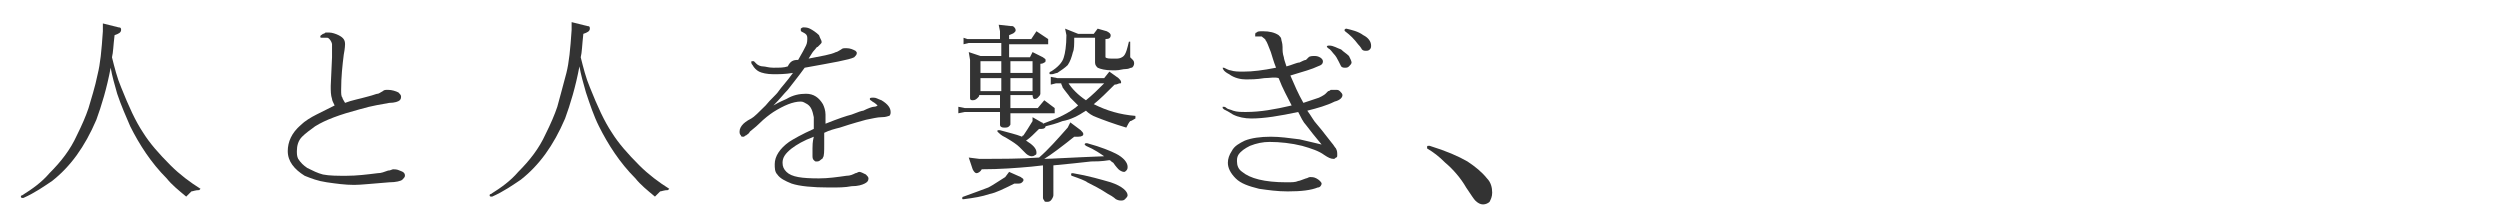 <?xml version="1.0" encoding="utf-8"?>
<!-- Generator: Adobe Illustrator 20.1.0, SVG Export Plug-In . SVG Version: 6.00 Build 0)  -->
<svg version="1.1" xmlns="http://www.w3.org/2000/svg" xmlns:xlink="http://www.w3.org/1999/xlink" x="0px" y="0px"
	 viewBox="0 0 192 17" style="enable-background:new 0 0 192 17;" xml:space="preserve">
<style type="text/css">
	.st0{fill:#333333;}
</style>
<g>
	<g>
		<path class="st0" d="M8.6,4.4C8.8,5.2,9,6,9.3,6.7c0.6,1.5,1.1,2.6,1.7,3.5c0.5,0.8,1.2,1.6,2.1,2.5c0.7,0.7,1.5,1.3,2.3,1.8
			l-0.1,0.1c-0.3,0-0.5,0.1-0.6,0.1c-0.1,0.1-0.2,0.2-0.4,0.4c-0.6-0.5-1.1-0.9-1.5-1.4c-1.2-1.2-2.1-2.6-2.8-4C9.7,9,9.3,8.1,9,7.2
			c-0.2-0.7-0.4-1.4-0.5-2c-0.3,1.6-0.7,2.9-1.1,4c-0.9,2.1-2,3.6-3.4,4.7c-0.6,0.4-1.3,0.9-2.2,1.3c0,0-0.1,0-0.1,0
			c0,0-0.1,0-0.1-0.1c0,0,0-0.1,0.1-0.1c0.8-0.5,1.5-1,2.1-1.7c0.9-0.9,1.6-1.8,2.1-2.9c0.4-0.8,0.7-1.5,0.9-2.1
			C7,7.6,7.3,6.7,7.5,5.7c0.2-0.8,0.3-1.8,0.4-3.3l0-0.6l1.2,0.3c0.2,0,0.2,0.1,0.2,0.2c0,0.2-0.2,0.3-0.5,0.4
			C8.7,3.5,8.7,4,8.6,4.4z"/>
		<path class="st0" d="M25.7,8.1c-0.1-0.2-0.2-0.4-0.2-0.5c-0.1-0.3-0.1-0.6-0.1-1l0.1-2.2c0-0.6,0-0.9,0-1c0-0.1-0.1-0.3-0.2-0.4
			c-0.1-0.1-0.1-0.1-0.2-0.1c-0.1,0-0.2,0-0.3,0c-0.2,0-0.2,0-0.2-0.1c0-0.1,0.1-0.1,0.2-0.2c0,0,0.1,0,0.2-0.1c0.2,0,0.3,0,0.3,0
			c0.2,0,0.5,0.1,0.7,0.2c0.4,0.2,0.5,0.4,0.5,0.7c0,0,0,0.3-0.1,0.8c-0.1,0.8-0.2,1.7-0.2,2.7c0,0.3,0,0.5,0.1,0.6
			c0,0.1,0.1,0.2,0.2,0.4c0.5-0.2,1.1-0.3,1.8-0.5c0.4-0.1,0.6-0.2,0.7-0.2c0.1,0,0.2-0.1,0.4-0.2c0.1-0.1,0.2-0.1,0.4-0.1
			c0.3,0,0.6,0.1,0.8,0.2c0.1,0.1,0.2,0.2,0.2,0.3c0,0.1,0,0.2-0.1,0.3c-0.1,0.1-0.4,0.2-0.8,0.2c-0.5,0.1-1.3,0.2-2.3,0.5
			c-1.5,0.4-2.6,0.8-3.4,1.3c-0.4,0.3-0.7,0.5-1,0.8c-0.3,0.3-0.4,0.7-0.4,1.1c0,0.2,0,0.4,0.1,0.6c0.2,0.3,0.4,0.5,0.7,0.7
			c0.4,0.2,0.8,0.4,1.2,0.5c0.5,0.1,1.1,0.1,1.8,0.1c0.8,0,1.6-0.1,2.4-0.2c0.3,0,0.5-0.1,0.8-0.2c0.2,0,0.3-0.1,0.4-0.1
			c0.1,0,0.3,0,0.5,0.1c0.3,0.1,0.4,0.2,0.4,0.4c0,0.1-0.1,0.2-0.2,0.3c-0.1,0.1-0.5,0.2-1,0.2c-1.3,0.1-2.2,0.2-2.7,0.2
			c-0.7,0-1.4-0.1-2.1-0.2c-0.7-0.1-1.2-0.3-1.7-0.5c-0.8-0.5-1.3-1.1-1.3-1.9c0-0.7,0.3-1.4,1-2c0.3-0.3,0.8-0.6,1.2-0.8
			C24.7,8.6,25.1,8.4,25.7,8.1z"/>
		<path class="st0" d="M44.6,4.4C44.8,5.2,45,6,45.3,6.7c0.6,1.5,1.1,2.6,1.7,3.5c0.5,0.8,1.2,1.6,2.1,2.5c0.7,0.7,1.5,1.3,2.3,1.8
			l-0.1,0.1c-0.3,0-0.5,0.1-0.6,0.1c-0.1,0.1-0.2,0.2-0.4,0.4c-0.6-0.5-1.1-0.9-1.5-1.4c-1.2-1.2-2.1-2.6-2.8-4
			c-0.4-0.8-0.7-1.7-1-2.6c-0.2-0.7-0.4-1.4-0.5-2c-0.3,1.6-0.7,2.9-1.1,4c-0.9,2.1-2,3.6-3.4,4.7c-0.6,0.4-1.3,0.9-2.2,1.3
			c0,0-0.1,0-0.1,0c0,0-0.1,0-0.1-0.1c0,0,0-0.1,0.1-0.1c0.8-0.5,1.5-1,2.1-1.7c0.9-0.9,1.6-1.8,2.1-2.9c0.4-0.8,0.7-1.5,0.9-2.1
			c0.2-0.7,0.4-1.5,0.7-2.6c0.2-0.8,0.3-1.8,0.4-3.3l0-0.6l1.2,0.3c0.2,0,0.2,0.1,0.2,0.2c0,0.2-0.2,0.3-0.5,0.4
			C44.7,3.5,44.7,4,44.6,4.4z"/>
		<path class="st0" d="M61.3,4.6c0.3-0.5,0.5-0.9,0.6-1.1C62,3.3,62,3.1,62,2.9c0-0.2-0.1-0.3-0.3-0.4c-0.2-0.1-0.2-0.1-0.2-0.2
			c0,0,0,0,0-0.1c0.1-0.1,0.2-0.1,0.2-0.1c0.1,0,0.3,0,0.5,0.1c0.2,0.1,0.5,0.3,0.7,0.5C63,3,63.1,3.1,63.1,3.2c0,0.1,0,0.1-0.1,0.2
			c0,0-0.1,0.1-0.2,0.2c-0.1,0-0.1,0.1-0.3,0.3c-0.1,0.1-0.2,0.3-0.4,0.6c1-0.2,1.7-0.3,2.1-0.5c0.1,0,0.2-0.1,0.4-0.2
			c0.1-0.1,0.2-0.1,0.4-0.1c0.3,0,0.5,0.1,0.7,0.2c0.1,0.1,0.1,0.1,0.1,0.2c0,0.1-0.1,0.2-0.2,0.3c-0.4,0.2-1.6,0.4-3.8,0.8
			c-0.5,0.7-1,1.3-1.3,1.7c-0.3,0.3-0.6,0.7-1.1,1.2c0.5-0.3,0.8-0.4,1-0.5c0.5-0.3,1-0.4,1.5-0.4c0.6,0,1,0.3,1.3,0.8
			c0.1,0.2,0.2,0.5,0.2,0.8c0,0.1,0,0.4,0,0.7c1-0.4,1.6-0.6,2-0.7c0.5-0.2,0.8-0.3,0.9-0.3c0.4-0.2,0.7-0.3,0.8-0.3
			c0.2,0,0.3-0.1,0.3-0.1S67.2,7.9,67,7.8c-0.1-0.1-0.2-0.1-0.2-0.2c0-0.1,0.1-0.1,0.3-0.1c0.2,0,0.3,0.1,0.6,0.2
			c0.5,0.3,0.7,0.6,0.7,0.9c0,0.1,0,0.2-0.1,0.3c-0.1,0-0.2,0.1-0.6,0.1c-0.3,0-0.7,0.1-1.2,0.2c-1.1,0.3-1.7,0.5-2,0.6
			c-0.4,0.1-0.8,0.2-1.2,0.4c0,0.4,0,0.7,0,0.9c0,0.5,0,0.9-0.1,1c0,0.1-0.1,0.1-0.2,0.2c-0.1,0.1-0.2,0.1-0.3,0.1
			c-0.1,0-0.1,0-0.2-0.1c-0.1-0.1-0.1-0.2-0.1-0.4c0-0.1,0-0.3,0-0.5c0-0.2,0-0.5,0.1-0.9c-0.8,0.3-1.3,0.6-1.7,0.9
			c-0.5,0.4-0.7,0.7-0.7,1.1c0,0.3,0.1,0.5,0.3,0.7c0.4,0.4,1.2,0.5,2.5,0.5c0.7,0,1.4-0.1,2.1-0.2c0.3,0,0.5-0.1,0.7-0.2
			c0.1,0,0.2-0.1,0.3-0.1c0.1,0,0.3,0.1,0.5,0.2c0.1,0.1,0.2,0.2,0.2,0.3c0,0.2-0.1,0.3-0.3,0.4c-0.2,0.1-0.5,0.2-1,0.2
			c-0.5,0.1-1,0.1-1.7,0.1c-1.3,0-2.3-0.1-2.9-0.3c-0.5-0.2-0.9-0.4-1.1-0.7c-0.2-0.2-0.2-0.5-0.2-0.8c0-0.6,0.4-1.2,1.1-1.7
			c0.3-0.2,1-0.6,1.9-1c0-0.4,0-0.7,0-0.9c-0.1-0.5-0.2-0.8-0.5-1c-0.2-0.1-0.3-0.2-0.5-0.2c-0.6,0-1.3,0.3-2.1,0.8
			c-0.3,0.2-0.7,0.5-1.1,0.9c-0.3,0.3-0.6,0.5-0.7,0.6c-0.1,0.2-0.2,0.2-0.3,0.3c-0.1,0-0.1,0.1-0.2,0.1c-0.1,0-0.2,0-0.2-0.1
			c-0.1-0.1-0.1-0.2-0.1-0.3c0-0.2,0.1-0.4,0.3-0.6c0,0,0.2-0.2,0.6-0.4c0.2-0.1,0.6-0.5,1.1-1c0.4-0.5,0.8-0.8,1-1.1
			c0.2-0.3,0.6-0.7,1.1-1.4c-0.6,0.1-1.1,0.1-1.5,0.1c-0.5,0-0.9-0.1-1.1-0.2c-0.2-0.1-0.4-0.3-0.5-0.5c-0.1-0.1-0.1-0.2-0.1-0.2
			c0-0.1,0-0.1,0.1-0.1c0,0,0.1,0,0.1,0c0,0,0.1,0.1,0.2,0.2c0.1,0.1,0.3,0.2,0.5,0.2c0.2,0,0.4,0.1,0.8,0.1c0.5,0,0.8,0,1.1-0.1
			C60.7,4.7,60.9,4.6,61.3,4.6z"/>
		<path class="st0" d="M79.3,7.3h-1.7v1h2.1l0.5-0.6L81,8.3v0.4h-3.4v0.8c0,0.1,0,0.1-0.1,0.2c-0.1,0.1-0.2,0.1-0.4,0.1
			c-0.2,0-0.3-0.1-0.3-0.2v-1h-2.7l-0.5,0.1V8.2l0.5,0.1h2.7v-1h-1.6c0,0.1,0,0.1-0.1,0.2c-0.1,0.1-0.2,0.2-0.4,0.2
			c-0.2,0-0.2-0.1-0.2-0.2V4.6L74.4,4l0.9,0.3h1.6v-1h-2.5l-0.4,0.1V2.9L74.3,3h2.5V2.4l-0.1-0.5l0.9,0.1c0.2,0,0.2,0,0.3,0.1
			c0,0,0.1,0.1,0.1,0.2s0,0.1-0.1,0.2c-0.1,0.1-0.2,0.1-0.4,0.2V3h1.7l0.4-0.6L80.5,3v0.4h-3v1h1.6l0.2-0.4l0.8,0.4
			c0.1,0.1,0.2,0.1,0.2,0.2c0,0.1,0,0.2-0.1,0.2c0,0-0.1,0.1-0.3,0.1v2.3c0,0.1-0.1,0.2-0.2,0.3c-0.1,0.1-0.2,0.1-0.3,0.1
			C79.4,7.6,79.3,7.5,79.3,7.3L79.3,7.3z M74,15.3C74,15.3,74,15.3,74,15.3c-0.1,0-0.1,0-0.1-0.1c0,0,0-0.1,0.1-0.1
			c0.8-0.3,1.4-0.5,1.9-0.7c0.4-0.2,0.8-0.5,1.3-0.8l0.3-0.4l0.9,0.4c0.1,0.1,0.2,0.1,0.2,0.2c0,0.1,0,0.1-0.1,0.2s-0.2,0.1-0.4,0.1
			c-0.1,0-0.1,0-0.2,0c-0.8,0.4-1.4,0.7-1.9,0.8C75.4,15.1,74.8,15.2,74,15.3z M85.2,12.3c-0.6,0.1-1.1,0.1-1.4,0.1
			c-0.9,0.1-1.8,0.2-2.9,0.3V15c0,0.1-0.1,0.3-0.2,0.4c-0.1,0.1-0.2,0.1-0.3,0.1c-0.1,0-0.2,0-0.2-0.1c0,0-0.1-0.1-0.1-0.2v-2.5
			l-0.9,0.1c-1.1,0.1-2.4,0.2-3.8,0.2c-0.1,0.2-0.3,0.3-0.4,0.3s-0.2-0.1-0.3-0.3l-0.3-0.9l0.8,0.1c1.7,0,3.2,0,4.6-0.1
			c0.7-0.6,1.4-1.4,2.2-2.3l0.2-0.4L83,10c0.1,0.1,0.2,0.2,0.2,0.3c0,0.1-0.1,0.2-0.4,0.2c-0.1,0-0.2,0-0.3,0
			c-1,0.8-1.8,1.4-2.3,1.7c0.5,0,2-0.1,4.6-0.2c-0.3-0.2-0.7-0.5-1.4-0.8c0,0-0.1-0.1-0.1-0.1c0,0,0-0.1,0.1-0.1c0,0,0,0,0.1,0
			c1.1,0.3,1.8,0.6,2.2,0.8c0.6,0.3,0.9,0.7,0.9,1c0,0.1,0,0.2-0.1,0.3c-0.1,0.1-0.1,0.1-0.2,0.1c-0.1,0-0.3-0.1-0.4-0.2
			c0,0-0.2-0.2-0.4-0.5C85.3,12.4,85.3,12.3,85.2,12.3z M76.9,5.6V4.7h-1.6v0.9H76.9z M76.9,7V6h-1.6v1H76.9z M80.3,9.7
			c0,0.1-0.1,0.2-0.3,0.2c-0.1,0-0.1,0-0.2,0c-0.4,0.4-0.7,0.7-1,0.9c0.5,0.3,0.8,0.6,0.8,0.9c0,0.1,0,0.2-0.1,0.2
			C79.4,12,79.3,12,79.2,12c-0.1,0-0.3-0.1-0.4-0.2c0,0-0.2-0.2-0.5-0.5c-0.2-0.2-0.5-0.4-1-0.7c-0.2-0.1-0.4-0.2-0.6-0.4
			c0,0-0.1-0.1-0.1-0.1c0-0.1,0-0.1,0.1-0.1c0,0,0,0,0.1,0c0.7,0.2,1.2,0.3,1.7,0.5c0,0,0-0.1,0.1-0.1c0.2-0.3,0.4-0.6,0.7-1.1
			L79.3,9l0.7,0.4c0,0,0.1,0,0.1,0.1c1.1-0.4,2-0.8,2.7-1.4c-0.2-0.2-0.4-0.4-0.6-0.6c-0.2-0.3-0.4-0.5-0.6-0.8
			c0-0.1-0.1-0.2-0.1-0.3h-0.4l-0.4,0.1V5.9L81.2,6h3.6l0.4-0.5L85.9,6c0.1,0.1,0.2,0.2,0.2,0.3c0,0.1,0,0.1-0.1,0.1
			c-0.1,0-0.2,0.1-0.4,0.1c-0.6,0.6-1.1,1.1-1.6,1.5c1,0.5,2,0.8,3.2,0.9v0.2c-0.2,0.1-0.3,0.2-0.4,0.2c-0.1,0.1-0.2,0.3-0.3,0.5
			c-1-0.3-1.8-0.6-2.3-0.8c-0.3-0.1-0.6-0.3-0.8-0.5l0,0c-0.6,0.4-1.2,0.7-1.8,0.8C81.1,9.5,80.7,9.6,80.3,9.7z M79.3,5.6V4.7h-1.7
			v0.9H79.3z M79.3,7V6h-1.7v1H79.3z M82.5,2.9L82.5,2.9c0,0.5,0,0.9-0.1,1.1c-0.1,0.4-0.2,0.7-0.4,1c-0.2,0.2-0.5,0.4-0.8,0.6
			c-0.1,0-0.3,0.1-0.4,0.1c0,0-0.1,0-0.1,0c-0.1,0-0.1,0-0.1-0.1c0,0,0-0.1,0.1-0.1c0.5-0.3,0.9-0.7,1-1.1c0.1-0.3,0.2-0.9,0.2-1.7
			l-0.1-0.5l1,0.4H84l0.3-0.4L85,2.4c0.2,0.1,0.3,0.2,0.3,0.3c0,0.2-0.1,0.3-0.4,0.3v1.3c0,0,0,0.1,0,0.1c0.1,0.1,0.3,0.1,0.6,0.1
			h0.3c0.2,0,0.4-0.1,0.5-0.2c0.1-0.1,0.2-0.3,0.3-0.7l0.1-0.4h0.1L86.8,4c0,0,0,0,0,0.1c0,0.1,0,0.2,0,0.3c0,0,0.1,0.1,0.2,0.2
			c0.1,0.1,0.1,0.2,0.1,0.3c0,0.1-0.1,0.3-0.2,0.3c-0.1,0-0.2,0.1-0.4,0.1c-0.3,0-0.5,0.1-0.8,0.1h-0.3c-0.5,0-0.9-0.1-1.1-0.2
			c-0.1-0.1-0.2-0.2-0.2-0.4V2.9H82.5z M82,6.3c0.3,0.5,0.8,1,1.4,1.4l0,0c0.5-0.4,0.9-0.8,1.4-1.3H82z M82.3,13.5
			C82.3,13.4,82.2,13.4,82.3,13.5c-0.1-0.2,0-0.2,0.1-0.2c1.2,0.2,2.2,0.5,2.9,0.7c0.9,0.3,1.3,0.7,1.3,1c0,0.1-0.1,0.2-0.2,0.3
			c-0.1,0.1-0.2,0.1-0.3,0.1c-0.1,0-0.2,0-0.4-0.1c0,0-0.2-0.2-0.6-0.4c-0.6-0.4-1.2-0.7-1.6-0.9C83.4,13.9,82.9,13.7,82.3,13.5z"/>
		<path class="st0" d="M94,5.2c0.2,0.1,0.4,0.2,0.5,0.2c0.3,0.1,0.6,0.1,1,0.1c0.7,0,1.5-0.1,2.5-0.3c-0.2-0.5-0.3-0.9-0.4-1.2
			c-0.2-0.5-0.3-0.8-0.4-0.9C97.2,3,97,2.9,96.9,2.8c-0.1,0-0.2,0-0.5,0c0,0,0,0,0-0.1c0-0.1,0-0.2,0.1-0.2c0.1-0.1,0.2-0.1,0.5-0.1
			c0.5,0,0.9,0.1,1.2,0.3c0.1,0.1,0.2,0.2,0.2,0.3c0,0.1,0.1,0.3,0.1,0.6c0,0.3,0,0.5,0.1,0.8c0,0.1,0.1,0.4,0.2,0.7
			c0.4-0.1,0.8-0.3,1-0.3c0.2-0.1,0.4-0.2,0.5-0.2l0.2-0.2c0.1-0.1,0.3-0.1,0.5-0.1c0.2,0,0.4,0.1,0.5,0.2c0,0,0.1,0.1,0.1,0.2
			c0,0.2-0.1,0.3-0.4,0.4c-0.4,0.2-1.1,0.4-2.1,0.7c0.3,0.7,0.6,1.4,1,2.1c0.6-0.2,0.9-0.3,1.2-0.4c0.2-0.1,0.4-0.2,0.5-0.3
			c0.1-0.1,0.2-0.2,0.2-0.2s0.1,0,0.2-0.1c0.1,0,0.3,0,0.4,0s0.2,0,0.3,0.1c0.1,0.1,0.2,0.2,0.2,0.3c0,0.2-0.2,0.4-0.6,0.5
			c-0.6,0.3-1.3,0.5-2.1,0.7c0.3,0.4,0.5,0.8,0.7,1c0.1,0.1,0.5,0.6,1.2,1.5c0.1,0.1,0.2,0.3,0.3,0.4c0.1,0.2,0.1,0.3,0.1,0.5
			c0,0.1,0,0.2-0.1,0.2c-0.1,0.1-0.1,0.1-0.2,0.1c-0.2,0-0.4-0.1-0.7-0.3c-0.4-0.3-1-0.5-1.7-0.7c-0.8-0.2-1.7-0.3-2.5-0.3
			c-0.5,0-1,0.1-1.5,0.3c-0.4,0.2-0.7,0.4-0.9,0.7c-0.1,0.2-0.1,0.3-0.1,0.5c0,0.3,0.1,0.6,0.4,0.8c0.6,0.5,1.7,0.8,3.4,0.8
			c0.4,0,0.7,0,0.9-0.1c0.1,0,0.3-0.1,0.6-0.2c0.1,0,0.2-0.1,0.3-0.1c0.2,0,0.3,0,0.5,0.1c0.2,0.1,0.4,0.3,0.4,0.4
			c0,0.1-0.1,0.3-0.3,0.3c-0.5,0.2-1.2,0.3-2.3,0.3c-0.8,0-1.5-0.1-2.2-0.2c-0.8-0.2-1.4-0.4-1.8-0.8c-0.4-0.4-0.6-0.8-0.6-1.2
			c0-0.3,0.1-0.6,0.3-0.9c0.2-0.4,0.6-0.6,1-0.8c0.5-0.2,1.2-0.3,2-0.3c0.7,0,1.4,0.1,2.2,0.2c0.4,0.1,0.9,0.2,1.7,0.4
			c-0.5-0.6-0.9-1.1-1.2-1.5c-0.2-0.2-0.4-0.6-0.6-1c-1.4,0.3-2.6,0.5-3.6,0.5c-0.5,0-1-0.1-1.4-0.3c-0.3-0.2-0.5-0.3-0.7-0.4
			c0,0-0.1-0.1-0.1-0.1c0,0,0-0.1,0-0.1c0,0,0.1,0,0.1,0c0,0,0.1,0,0.2,0.1c0.1,0.1,0.3,0.1,0.5,0.2c0.3,0.1,0.6,0.1,1,0.1
			c1.1,0,2.2-0.2,3.5-0.5c-0.3-0.6-0.7-1.3-1-2.1C97.9,5.9,97.5,6,97.1,6c-0.6,0.1-1.1,0.1-1.4,0.1c-0.4,0-0.9-0.1-1.3-0.4
			c-0.4-0.2-0.5-0.4-0.5-0.5C93.8,5.2,93.9,5.2,94,5.2C94,5.2,94,5.2,94,5.2z M102,3.7c0,0-0.1-0.1-0.1-0.1c0-0.1,0.1-0.1,0.2-0.1
			c0.3,0,0.6,0.2,0.9,0.3c0.2,0.2,0.4,0.3,0.6,0.5c0.1,0.2,0.2,0.4,0.2,0.5c0,0.1-0.1,0.2-0.2,0.3c-0.1,0.1-0.2,0.1-0.3,0.1
			c-0.1,0-0.2,0-0.3-0.1c0,0-0.1-0.2-0.2-0.4c-0.1-0.2-0.2-0.4-0.4-0.6C102.3,4,102.2,3.8,102,3.7z M103.3,2.4
			C103.3,2.4,103.2,2.3,103.3,2.4c-0.1-0.1,0-0.2,0.1-0.2c0.4,0.1,0.9,0.2,1.3,0.5c0.4,0.2,0.6,0.5,0.6,0.8c0,0.1,0,0.2-0.1,0.3
			c-0.1,0.1-0.2,0.1-0.3,0.1s-0.2,0-0.3-0.1c0,0-0.1-0.2-0.3-0.4C104,3,103.7,2.7,103.3,2.4z"/>
		<path class="st0" d="M109.6,11.4C109.6,11.4,109.6,11.3,109.6,11.4c0-0.2,0-0.2,0.1-0.2c0,0,0,0,0.1,0c1.3,0.4,2.2,0.8,2.9,1.2
			c0.6,0.4,1.1,0.8,1.5,1.3c0.3,0.3,0.4,0.7,0.4,1.1c0,0.3-0.1,0.5-0.2,0.7c-0.1,0.1-0.3,0.2-0.5,0.2c-0.2,0-0.4-0.1-0.6-0.3
			c-0.1-0.1-0.3-0.4-0.7-1c-0.4-0.7-1-1.4-1.6-1.9C110.5,12,110.1,11.7,109.6,11.4z"/>
	</g>
</g>
</svg>
